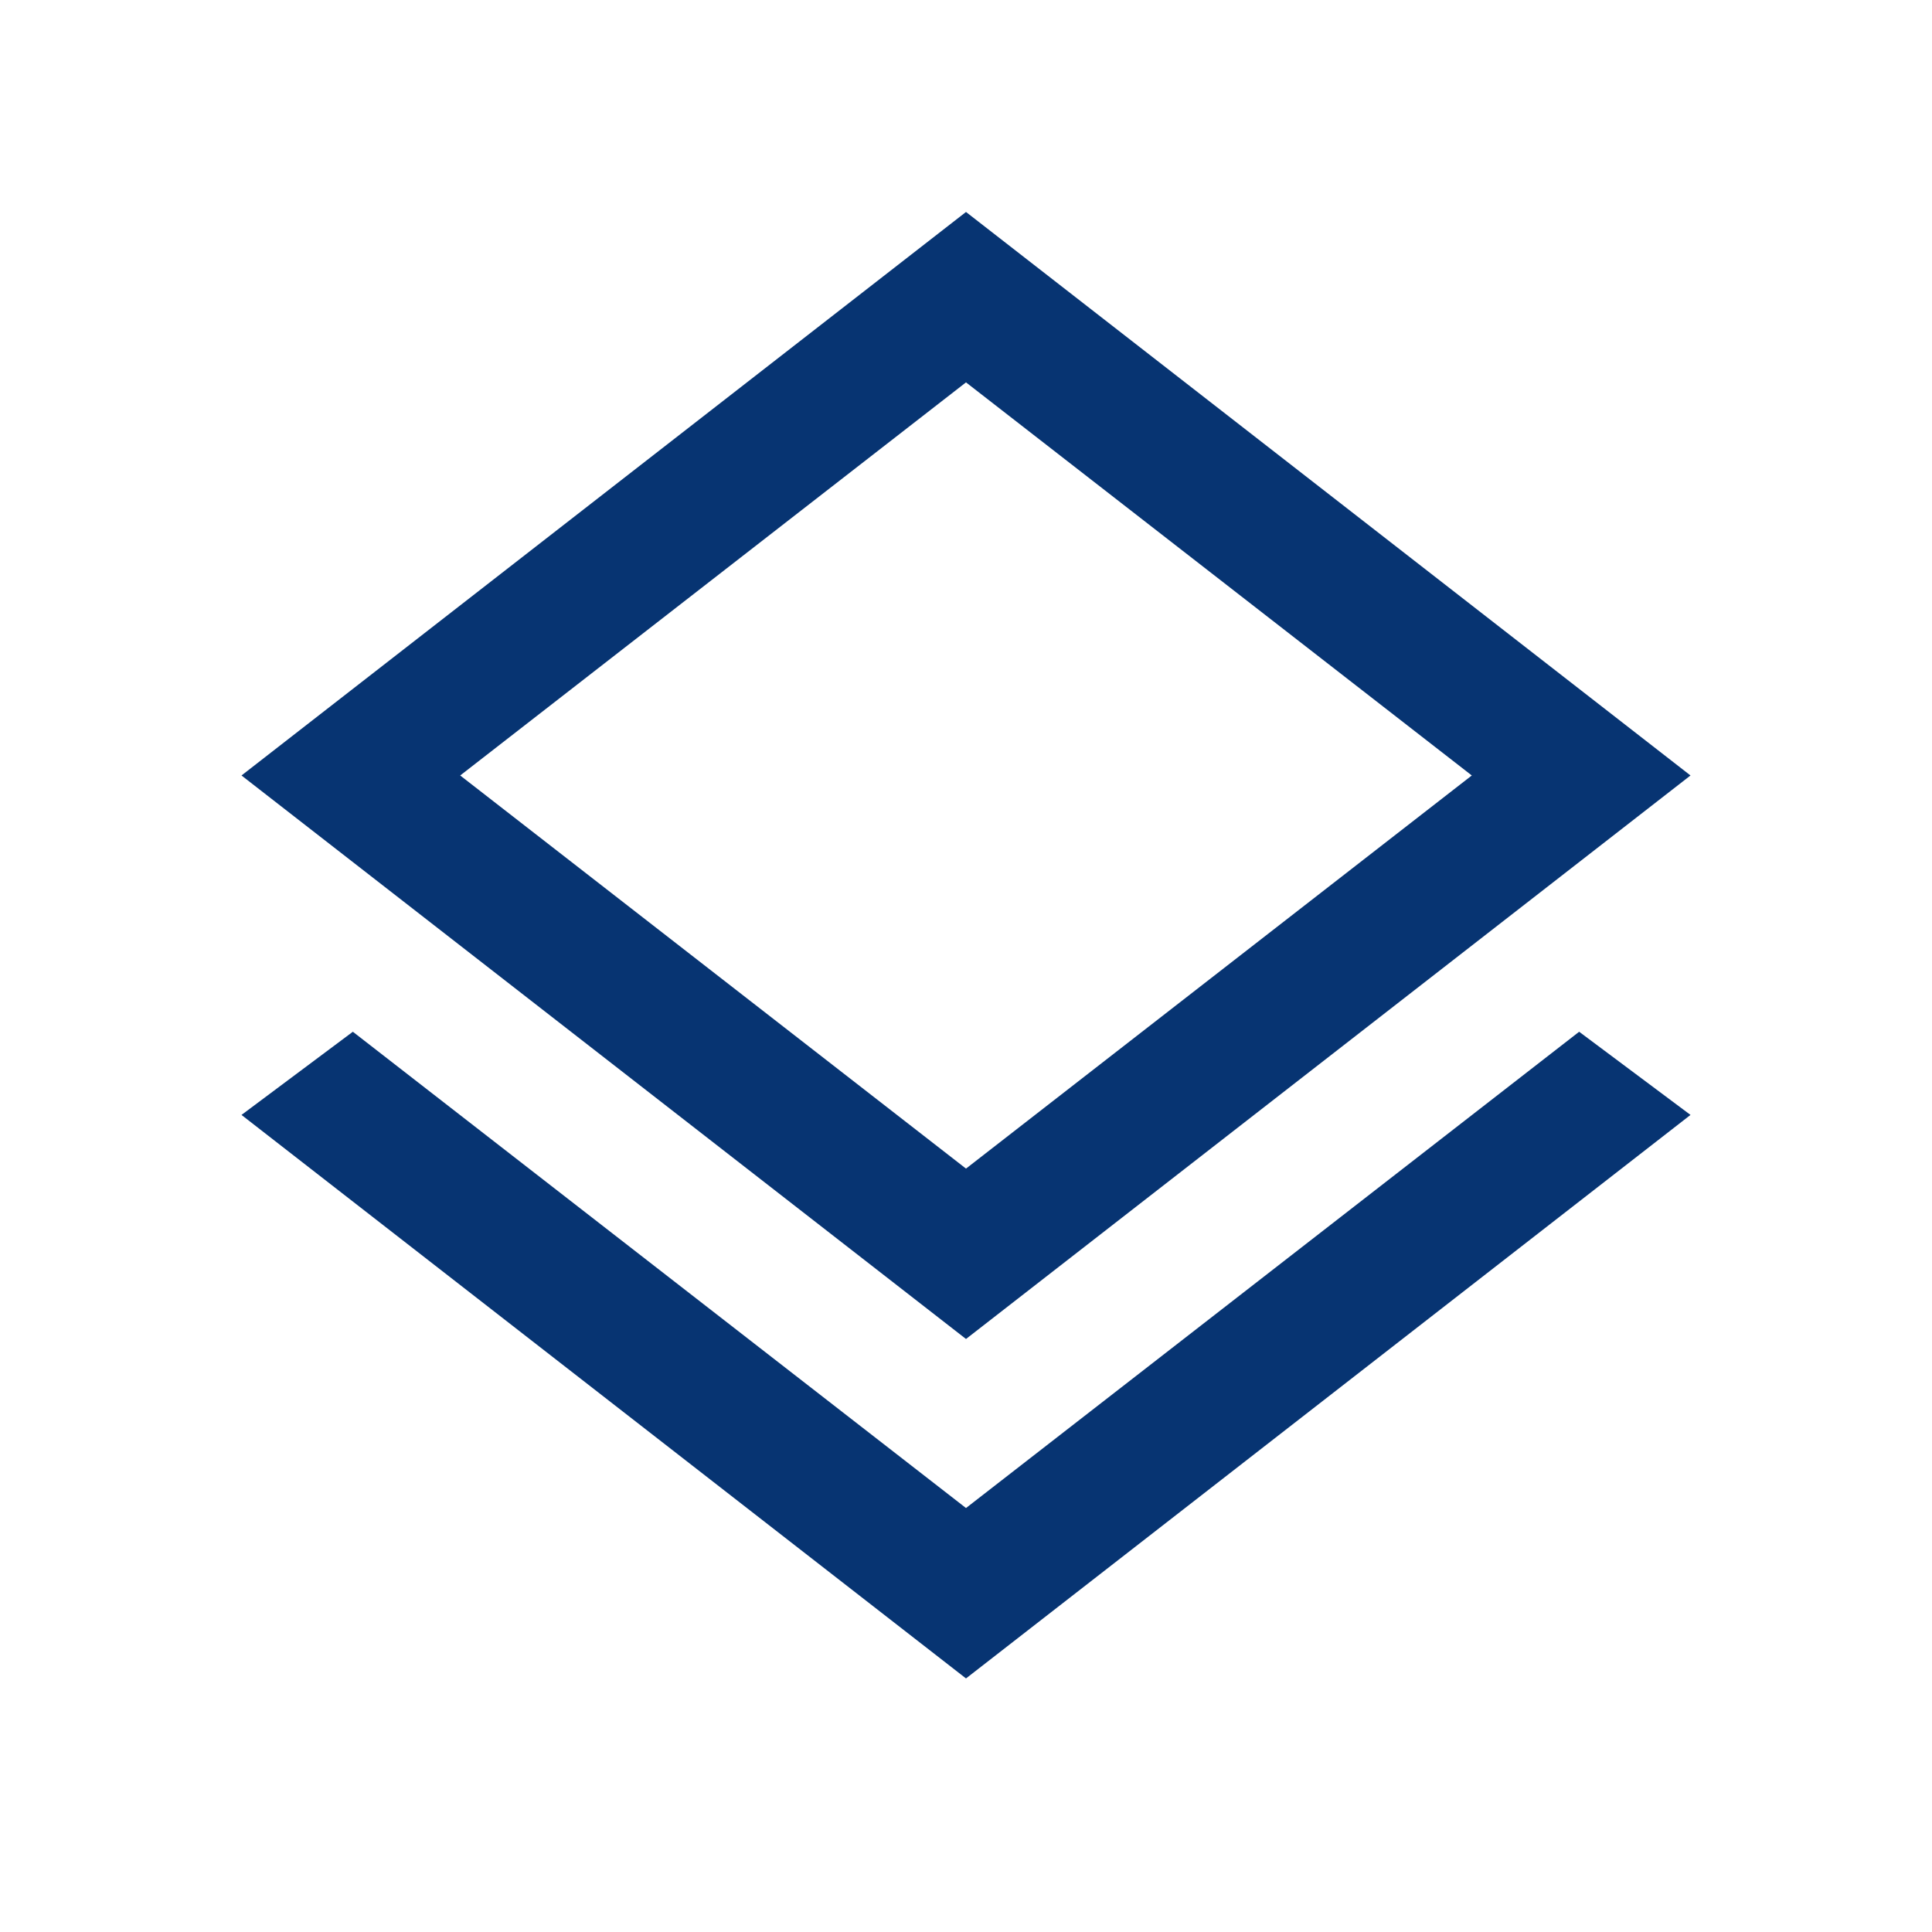 <svg fill="#073472" width="40px" viewBox="0 -960 960 960" height="40px" xmlns="http://www.w3.org/2000/svg"><path d="M480-126 120-406l55.33-41.33L480-210.67l304.67-236.66L840-406 480-126Zm0-168.67-360-280 360-280 360 280-360 280Zm0-294Zm0 209.34 251.33-195.34L480-770 228.67-574.67 480-379.33Z"></path></svg>